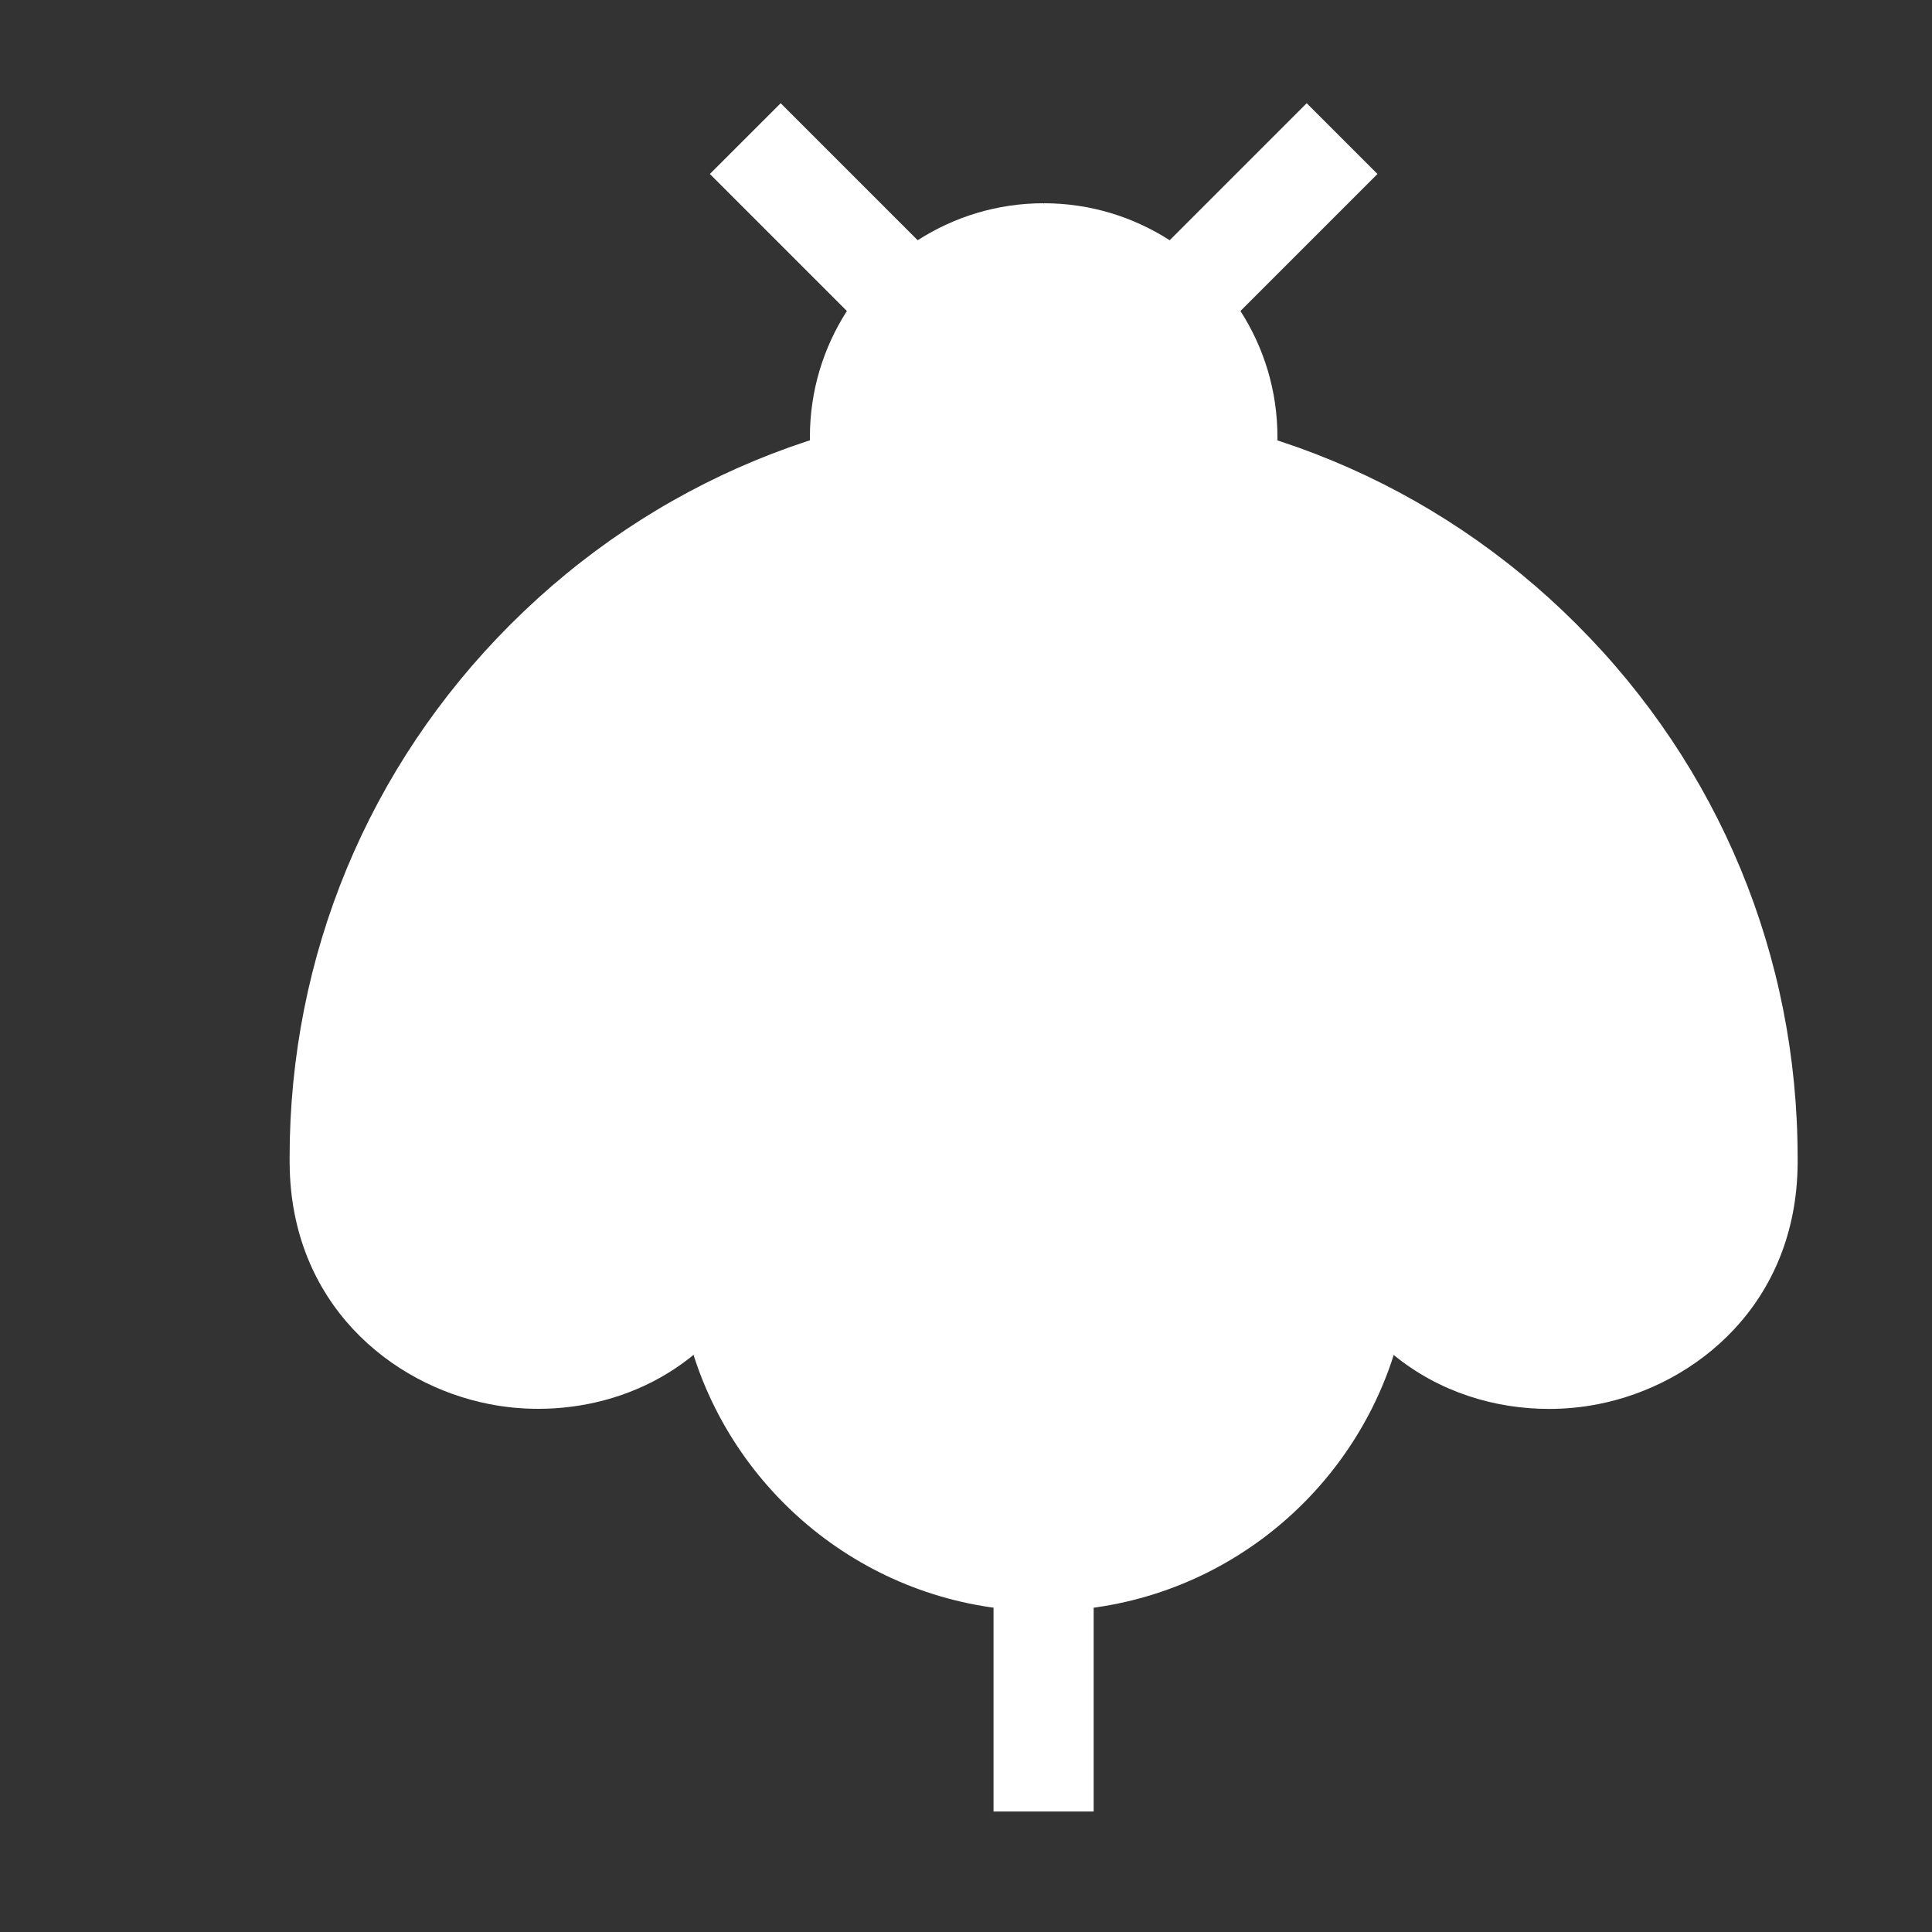 <svg xmlns="http://www.w3.org/2000/svg" width="40" height="40" viewBox="0 0 40 40" fill="none"><rect x="0" y="0" width="40" height="40" fill="#333333" stroke="none"/><path d="M21.607 11.047L20.225 17.684L29.212 16.301V11.047H21.607Z" fill="white"></path><path d="M21.608 11.047H14.004V16.301L21.608 17.684V11.047Z" fill="white"></path><path d="M20.224 19.756L29.212 18.373V16.301H21.607L20.224 19.756Z" fill="white"></path><path d="M21.608 16.301H14.004V18.373L21.608 19.756V16.301Z" fill="white"></path><path d="M20.224 22.523L29.212 21.14V18.373H21.607L20.224 22.523Z" fill="white"></path><path d="M21.608 18.373H14.004V21.14L21.608 22.523V18.373Z" fill="white"></path><path d="M20.224 24.596L29.212 23.213V21.141H21.607L20.224 24.596Z" fill="white"></path><path d="M21.608 21.141H14.004V23.213L21.608 24.596V21.141Z" fill="white"></path><path d="M20.225 27.363L29.208 25.98C29.21 25.904 29.212 25.828 29.212 25.752V23.213H21.607L20.225 27.363Z" fill="white"></path><path d="M21.608 23.213H14.004V25.752C14.004 25.828 14.005 25.904 14.008 25.98L21.608 27.363V23.213Z" fill="white"></path><path d="M20.224 29.436L28.855 28.053C29.064 27.396 29.186 26.701 29.208 25.98H21.607L20.224 29.436Z" fill="white"></path><path d="M21.608 25.98H14.008C14.029 26.701 14.151 27.396 14.36 28.053L21.608 29.436L21.608 25.98Z" fill="white"></path><path d="M20.57 32.32H22.643V37.505H20.57V32.32Z" fill="white"></path><path d="M21.607 33.356C24.999 33.356 27.878 31.125 28.856 28.053H21.607L20.225 30.705L21.607 33.356Z" fill="white"></path><path d="M14.359 28.053C15.337 31.125 18.216 33.356 21.608 33.356V28.053H14.359Z" fill="white"></path><path d="M28.519 3.602L27.054 2.137L24.217 4.974C23.464 4.49 22.569 4.208 21.609 4.208L20.227 10.93H26.448V9.047C26.448 8.087 26.166 7.192 25.682 6.439L28.519 3.602Z" fill="white"></path><path d="M19 4.974L16.163 2.137L14.697 3.602L17.534 6.439C17.05 7.192 16.768 8.087 16.768 9.047V10.93H21.607V4.208C20.647 4.208 19.753 4.49 19 4.974Z" fill="white"></path><path d="M32.646 12.93C29.698 9.981 25.777 8.357 21.607 8.357L20.225 10.321L21.607 12.101L27.367 26.007C27.73 26.883 28.249 27.557 28.856 28.054C29.803 28.829 30.962 29.17 32.068 29.17C32.413 29.17 32.754 29.137 33.081 29.073C35.123 28.675 37.194 26.983 37.218 24.098C37.218 24.055 37.218 24.012 37.218 23.968C37.218 19.799 35.595 15.878 32.646 12.93Z" fill="white"></path><path d="M10.569 12.928C7.62 15.876 5.996 19.797 5.996 23.967C5.996 24.01 5.996 24.053 5.997 24.096C6.02 26.981 8.091 28.674 10.134 29.071C10.461 29.135 10.801 29.168 11.146 29.168C12.962 29.168 14.918 28.249 15.847 26.005L21.607 12.1V8.355C17.437 8.355 13.517 9.979 10.569 12.928Z" fill="white"></path></svg>